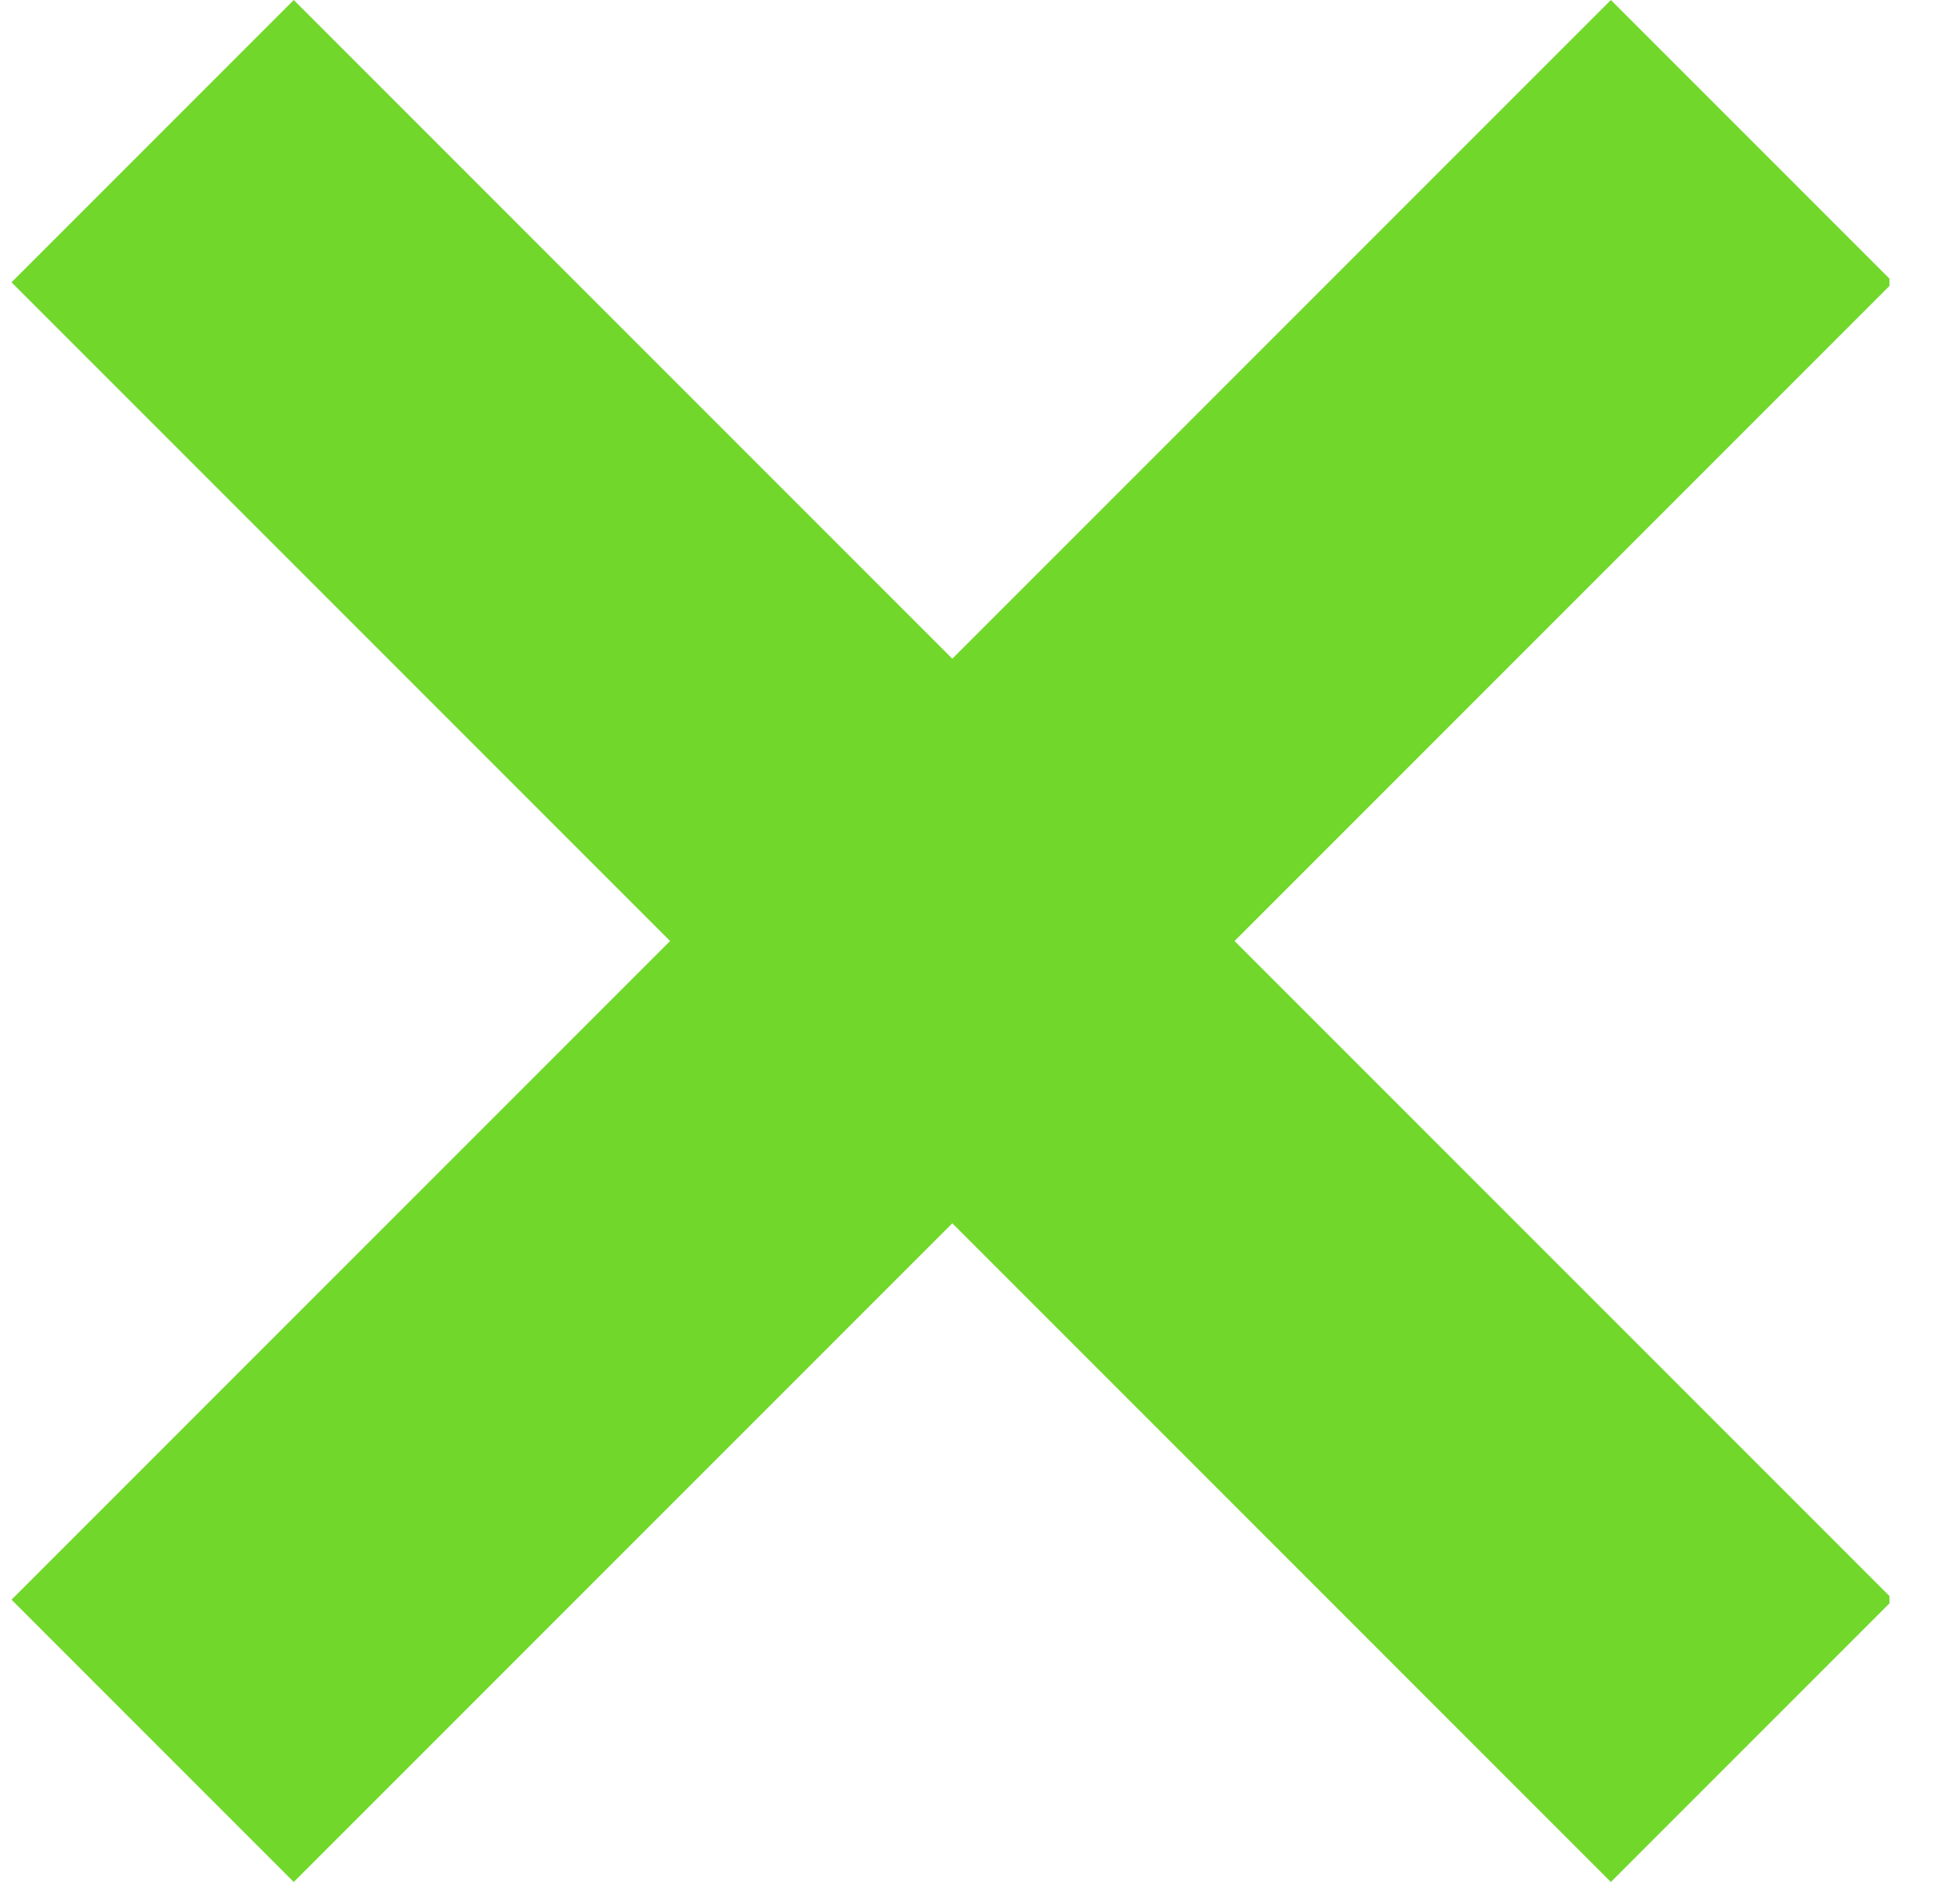 <svg width="25" height="24" fill="none" xmlns="http://www.w3.org/2000/svg"><g clip-path="url(#a)"><path d="m24.147 3.6-3.6-3.6-8.4 8.4-8.4-8.4-3.6 3.6 8.4 8.4-8.4 8.4 3.6 3.6 8.4-8.4 8.4 8.4 3.6-3.6-8.4-8.4 8.4-8.4Z" fill="#71D82B"/></g><defs><clipPath id="a"><path fill="#fff" transform="translate(.1)" d="M0 0h24v24H0z"/></clipPath></defs></svg>
